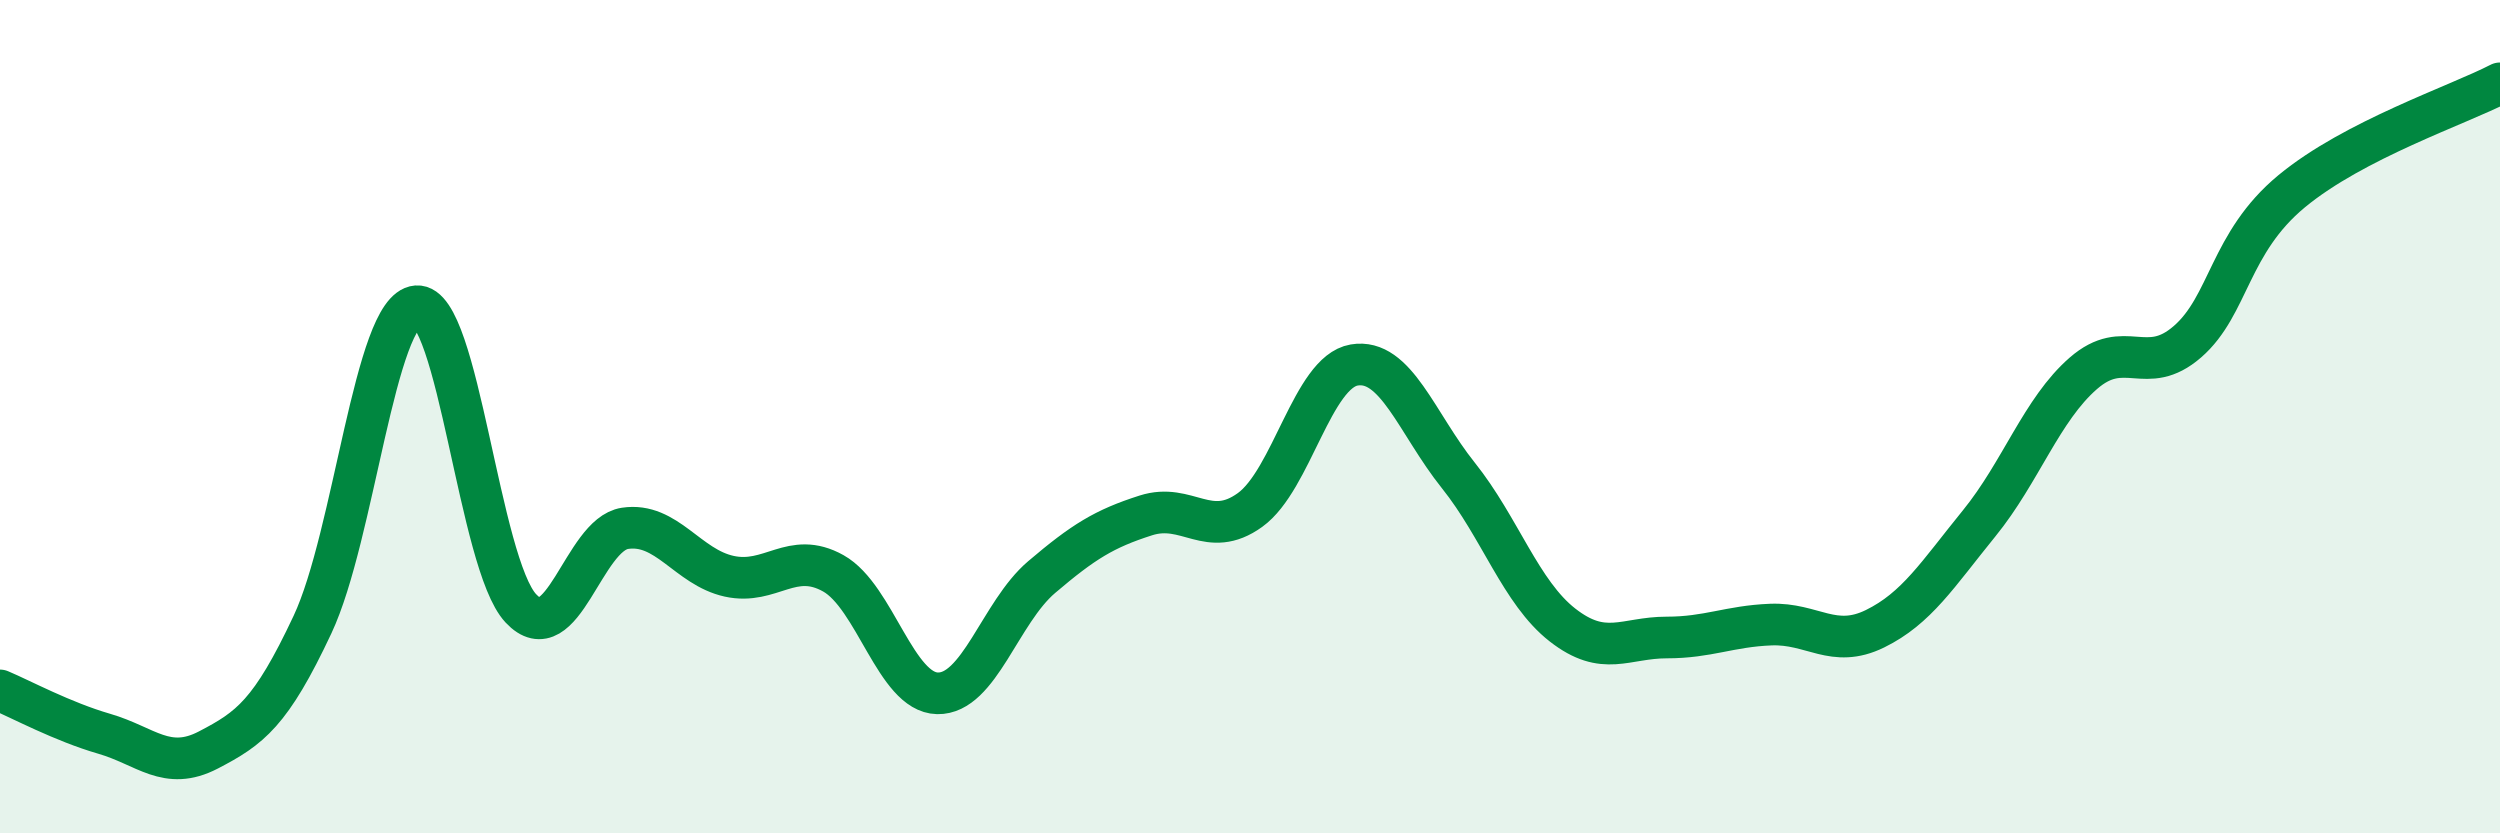 
    <svg width="60" height="20" viewBox="0 0 60 20" xmlns="http://www.w3.org/2000/svg">
      <path
        d="M 0,16.57 C 0.5,16.78 1.5,17.32 2.5,17.61 C 3.5,17.9 4,18.52 5,18 C 6,17.48 6.5,17.12 7.5,14.99 C 8.5,12.86 9,7.43 10,7.35 C 11,7.27 11.5,13.53 12.5,14.6 C 13.5,15.67 14,12.83 15,12.68 C 16,12.53 16.5,13.61 17.5,13.83 C 18.5,14.05 19,13.2 20,13.76 C 21,14.32 21.5,16.62 22.5,16.64 C 23.5,16.66 24,14.7 25,13.85 C 26,13 26.5,12.69 27.5,12.37 C 28.5,12.05 29,12.96 30,12.24 C 31,11.52 31.5,8.93 32.5,8.76 C 33.5,8.59 34,10.16 35,11.41 C 36,12.66 36.5,14.22 37.5,15 C 38.5,15.78 39,15.3 40,15.3 C 41,15.3 41.5,15.03 42.5,14.99 C 43.5,14.95 44,15.58 45,15.09 C 46,14.6 46.5,13.79 47.5,12.56 C 48.5,11.33 49,9.83 50,8.96 C 51,8.09 51.5,9.07 52.5,8.2 C 53.5,7.33 53.5,5.83 55,4.59 C 56.5,3.35 59,2.52 60,2L60 20L0 20Z"
        fill="#008740"
        opacity="0.1"
        stroke-linecap="round"
        stroke-linejoin="round"
      />
      <path
        d="M 0,16.57 C 0.5,16.78 1.5,17.32 2.5,17.61 C 3.5,17.9 4,18.52 5,18 C 6,17.48 6.5,17.12 7.5,14.99 C 8.5,12.86 9,7.43 10,7.35 C 11,7.27 11.5,13.53 12.5,14.6 C 13.5,15.67 14,12.83 15,12.68 C 16,12.53 16.5,13.61 17.5,13.83 C 18.5,14.05 19,13.2 20,13.76 C 21,14.32 21.5,16.62 22.5,16.64 C 23.5,16.66 24,14.7 25,13.85 C 26,13 26.5,12.69 27.5,12.37 C 28.5,12.05 29,12.96 30,12.24 C 31,11.52 31.5,8.93 32.5,8.76 C 33.5,8.59 34,10.16 35,11.41 C 36,12.66 36.5,14.22 37.5,15 C 38.5,15.78 39,15.3 40,15.3 C 41,15.3 41.5,15.03 42.5,14.99 C 43.5,14.95 44,15.58 45,15.09 C 46,14.6 46.5,13.79 47.5,12.56 C 48.5,11.33 49,9.83 50,8.96 C 51,8.09 51.5,9.07 52.5,8.2 C 53.5,7.33 53.5,5.83 55,4.59 C 56.5,3.35 59,2.52 60,2"
        stroke="#008740"
        stroke-width="1"
        fill="none"
        stroke-linecap="round"
        stroke-linejoin="round"
      />
    </svg>
  